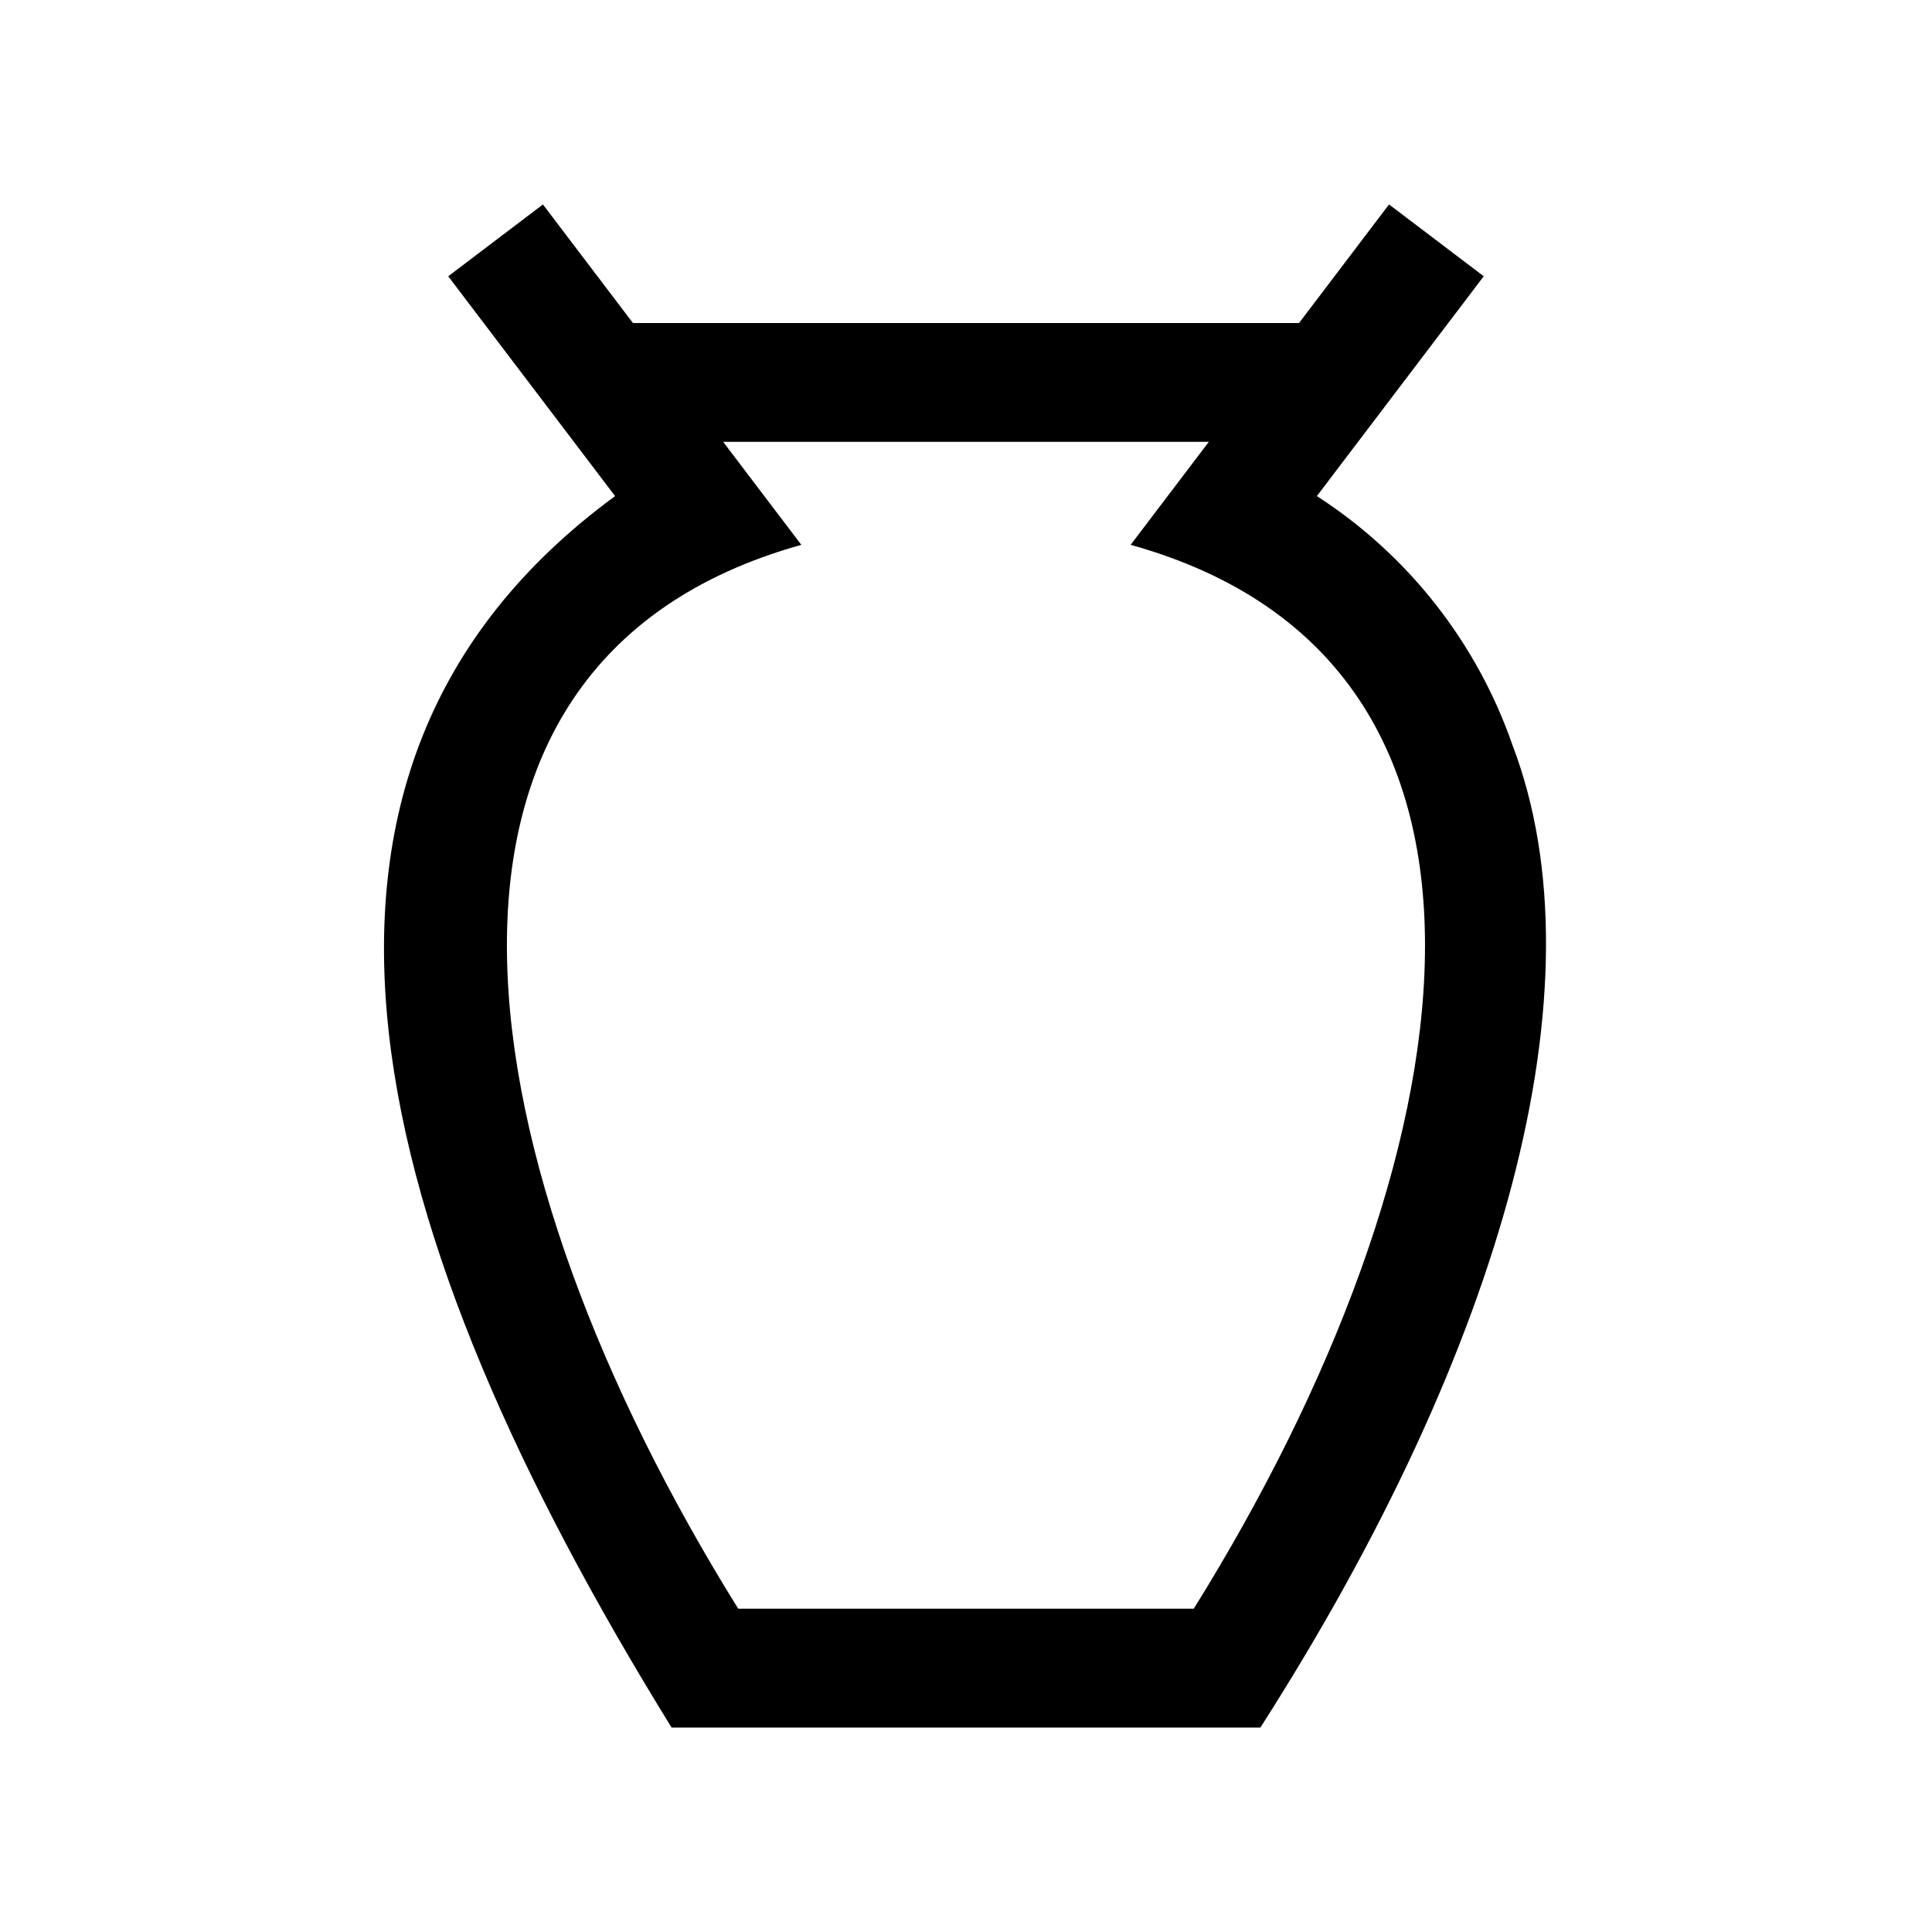 <?xml version="1.0" encoding="UTF-8"?>
<!-- Uploaded to: ICON Repo, www.iconrepo.com, Generator: ICON Repo Mixer Tools -->
<svg fill="#000000" width="800px" height="800px" version="1.1" viewBox="144 144 512 512" xmlns="http://www.w3.org/2000/svg">
 <path d="m544.86 341.56c-9.418-27.211-27.684-50.48-51.875-66.09l44.219-58.258-25.094-19.035-23.848 31.422h-176.53l-23.852-31.418-25.094 19.035 44.219 58.258c-99.793 73.168-65.172 196.69 14.977 326.35h156.03c64.527-100.86 91.066-196.51 66.852-260.27zm-84.504 228.77h-120.72c-72.992-117.31-95.996-250.49 16.727-281.94l-20.727-27.305h128.72l-20.727 27.305c112.45 31.27 89.969 164.31 16.727 281.94z"/>
</svg>